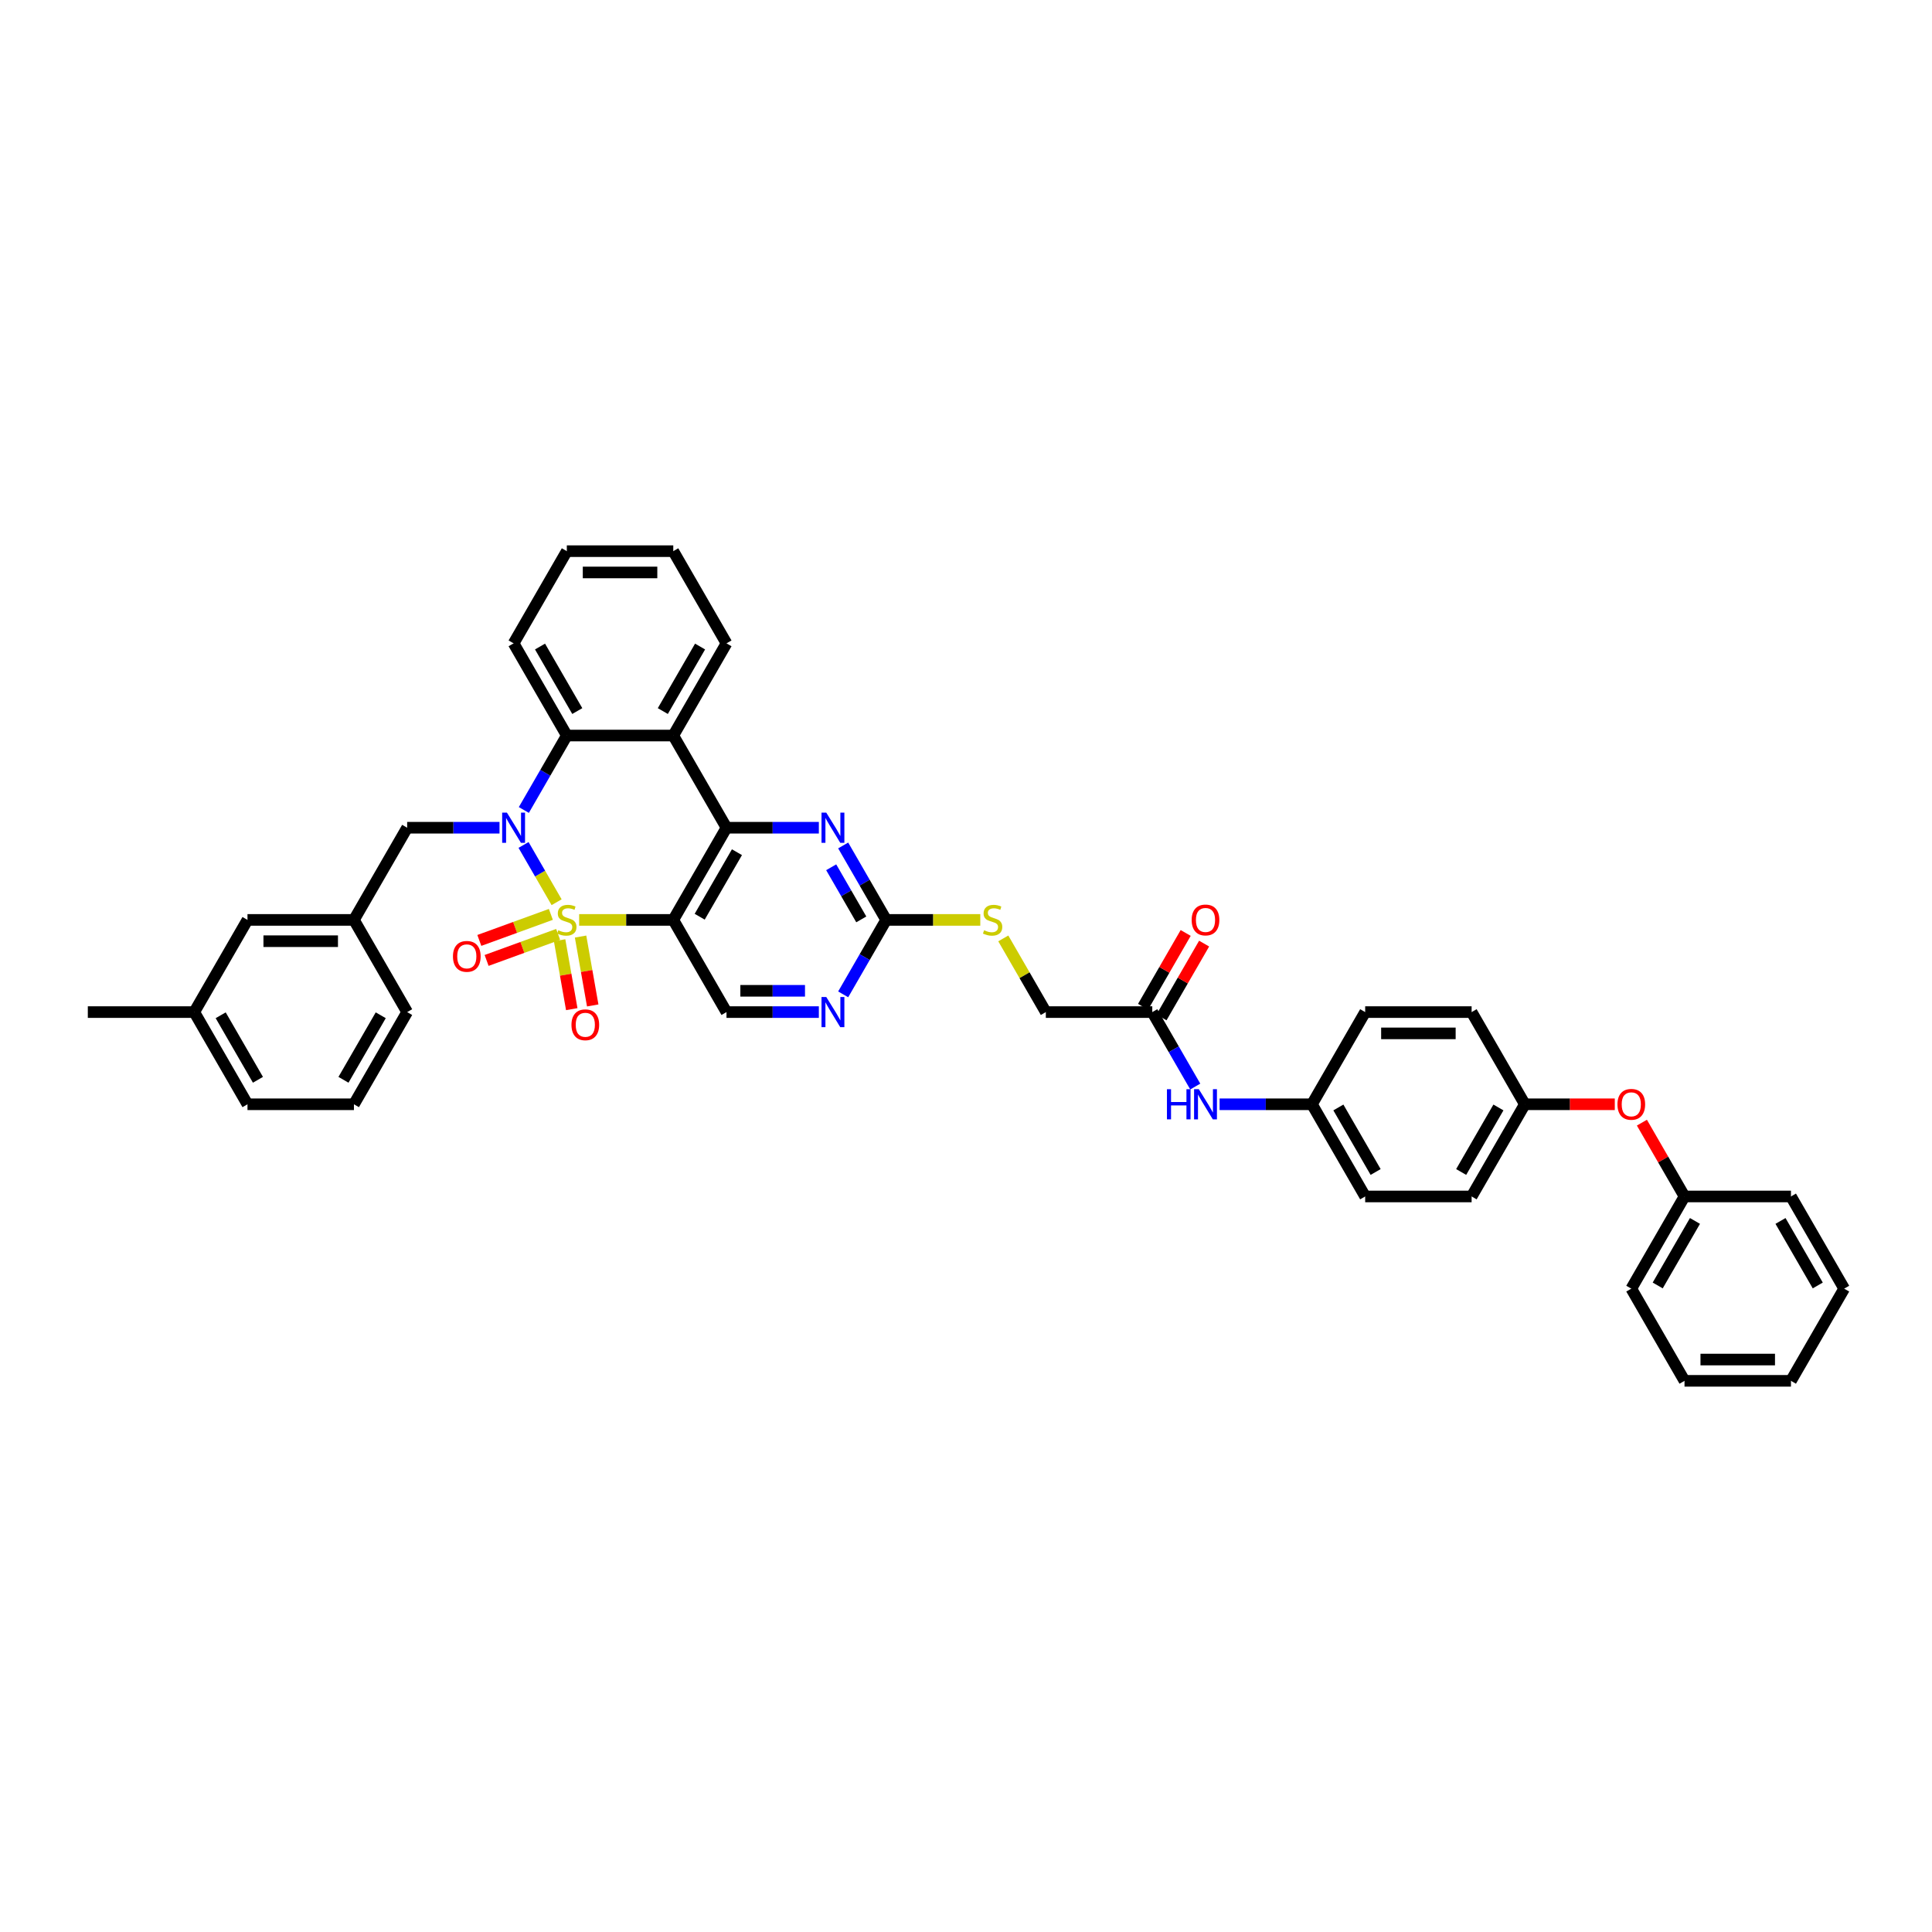 <?xml version='1.0' encoding='iso-8859-1'?>
<svg version='1.1' baseProfile='full'
              xmlns='http://www.w3.org/2000/svg'
                      xmlns:rdkit='http://www.rdkit.org/xml'
                      xmlns:xlink='http://www.w3.org/1999/xlink'
                  xml:space='preserve'
width='1000px' height='1000px' viewBox='0 0 1000 1000'>
<!-- END OF HEADER -->
<rect style='opacity:1.0;fill:#FFFFFF;stroke:none' width='1000' height='1000' x='0' y='0'> </rect>
<path class='bond-0' d='M 288.102,466.986 L 279.544,452.164' style='fill:none;fill-rule:evenodd;stroke:#CCCC00;stroke-width:6px;stroke-linecap:butt;stroke-linejoin:miter;stroke-opacity:1' />
<path class='bond-0' d='M 279.544,452.164 L 270.987,437.342' style='fill:none;fill-rule:evenodd;stroke:#0000FF;stroke-width:6px;stroke-linecap:butt;stroke-linejoin:miter;stroke-opacity:1' />
<path class='bond-1' d='M 299.769,476.143 L 324.127,476.143' style='fill:none;fill-rule:evenodd;stroke:#CCCC00;stroke-width:6px;stroke-linecap:butt;stroke-linejoin:miter;stroke-opacity:1' />
<path class='bond-1' d='M 324.127,476.143 L 348.485,476.143' style='fill:none;fill-rule:evenodd;stroke:#000000;stroke-width:6px;stroke-linecap:butt;stroke-linejoin:miter;stroke-opacity:1' />
<path class='bond-8' d='M 289.651,486.675 L 292.795,504.505' style='fill:none;fill-rule:evenodd;stroke:#CCCC00;stroke-width:6px;stroke-linecap:butt;stroke-linejoin:miter;stroke-opacity:1' />
<path class='bond-8' d='M 292.795,504.505 L 295.939,522.335' style='fill:none;fill-rule:evenodd;stroke:#FF0000;stroke-width:6px;stroke-linecap:butt;stroke-linejoin:miter;stroke-opacity:1' />
<path class='bond-8' d='M 300.503,484.762 L 303.647,502.591' style='fill:none;fill-rule:evenodd;stroke:#CCCC00;stroke-width:6px;stroke-linecap:butt;stroke-linejoin:miter;stroke-opacity:1' />
<path class='bond-8' d='M 303.647,502.591 L 306.791,520.421' style='fill:none;fill-rule:evenodd;stroke:#FF0000;stroke-width:6px;stroke-linecap:butt;stroke-linejoin:miter;stroke-opacity:1' />
<path class='bond-9' d='M 285.124,473.287 L 266.612,480.025' style='fill:none;fill-rule:evenodd;stroke:#CCCC00;stroke-width:6px;stroke-linecap:butt;stroke-linejoin:miter;stroke-opacity:1' />
<path class='bond-9' d='M 266.612,480.025 L 248.101,486.763' style='fill:none;fill-rule:evenodd;stroke:#FF0000;stroke-width:6px;stroke-linecap:butt;stroke-linejoin:miter;stroke-opacity:1' />
<path class='bond-9' d='M 288.893,483.642 L 270.381,490.38' style='fill:none;fill-rule:evenodd;stroke:#CCCC00;stroke-width:6px;stroke-linecap:butt;stroke-linejoin:miter;stroke-opacity:1' />
<path class='bond-9' d='M 270.381,490.38 L 251.869,497.118' style='fill:none;fill-rule:evenodd;stroke:#FF0000;stroke-width:6px;stroke-linecap:butt;stroke-linejoin:miter;stroke-opacity:1' />
<path class='bond-4' d='M 271.14,419.249 L 282.264,399.981' style='fill:none;fill-rule:evenodd;stroke:#0000FF;stroke-width:6px;stroke-linecap:butt;stroke-linejoin:miter;stroke-opacity:1' />
<path class='bond-4' d='M 282.264,399.981 L 293.388,380.713' style='fill:none;fill-rule:evenodd;stroke:#000000;stroke-width:6px;stroke-linecap:butt;stroke-linejoin:miter;stroke-opacity:1' />
<path class='bond-11' d='M 258.545,428.428 L 234.645,428.428' style='fill:none;fill-rule:evenodd;stroke:#0000FF;stroke-width:6px;stroke-linecap:butt;stroke-linejoin:miter;stroke-opacity:1' />
<path class='bond-11' d='M 234.645,428.428 L 210.744,428.428' style='fill:none;fill-rule:evenodd;stroke:#000000;stroke-width:6px;stroke-linecap:butt;stroke-linejoin:miter;stroke-opacity:1' />
<path class='bond-2' d='M 348.485,476.143 L 376.033,428.428' style='fill:none;fill-rule:evenodd;stroke:#000000;stroke-width:6px;stroke-linecap:butt;stroke-linejoin:miter;stroke-opacity:1' />
<path class='bond-2' d='M 362.16,474.495 L 381.444,441.095' style='fill:none;fill-rule:evenodd;stroke:#000000;stroke-width:6px;stroke-linecap:butt;stroke-linejoin:miter;stroke-opacity:1' />
<path class='bond-7' d='M 348.485,476.143 L 376.033,523.857' style='fill:none;fill-rule:evenodd;stroke:#000000;stroke-width:6px;stroke-linecap:butt;stroke-linejoin:miter;stroke-opacity:1' />
<path class='bond-3' d='M 376.033,428.428 L 348.485,380.713' style='fill:none;fill-rule:evenodd;stroke:#000000;stroke-width:6px;stroke-linecap:butt;stroke-linejoin:miter;stroke-opacity:1' />
<path class='bond-5' d='M 376.033,428.428 L 399.934,428.428' style='fill:none;fill-rule:evenodd;stroke:#000000;stroke-width:6px;stroke-linecap:butt;stroke-linejoin:miter;stroke-opacity:1' />
<path class='bond-5' d='M 399.934,428.428 L 423.835,428.428' style='fill:none;fill-rule:evenodd;stroke:#0000FF;stroke-width:6px;stroke-linecap:butt;stroke-linejoin:miter;stroke-opacity:1' />
<path class='bond-22' d='M 348.485,380.713 L 376.033,332.998' style='fill:none;fill-rule:evenodd;stroke:#000000;stroke-width:6px;stroke-linecap:butt;stroke-linejoin:miter;stroke-opacity:1' />
<path class='bond-22' d='M 343.074,368.046 L 362.358,334.645' style='fill:none;fill-rule:evenodd;stroke:#000000;stroke-width:6px;stroke-linecap:butt;stroke-linejoin:miter;stroke-opacity:1' />
<path class='bond-41' d='M 348.485,380.713 L 293.388,380.713' style='fill:none;fill-rule:evenodd;stroke:#000000;stroke-width:6px;stroke-linecap:butt;stroke-linejoin:miter;stroke-opacity:1' />
<path class='bond-24' d='M 293.388,380.713 L 265.84,332.998' style='fill:none;fill-rule:evenodd;stroke:#000000;stroke-width:6px;stroke-linecap:butt;stroke-linejoin:miter;stroke-opacity:1' />
<path class='bond-24' d='M 298.799,368.046 L 279.515,334.645' style='fill:none;fill-rule:evenodd;stroke:#000000;stroke-width:6px;stroke-linecap:butt;stroke-linejoin:miter;stroke-opacity:1' />
<path class='bond-42' d='M 436.429,437.607 L 447.553,456.875' style='fill:none;fill-rule:evenodd;stroke:#0000FF;stroke-width:6px;stroke-linecap:butt;stroke-linejoin:miter;stroke-opacity:1' />
<path class='bond-42' d='M 447.553,456.875 L 458.678,476.143' style='fill:none;fill-rule:evenodd;stroke:#000000;stroke-width:6px;stroke-linecap:butt;stroke-linejoin:miter;stroke-opacity:1' />
<path class='bond-42' d='M 430.223,448.897 L 438.01,462.384' style='fill:none;fill-rule:evenodd;stroke:#0000FF;stroke-width:6px;stroke-linecap:butt;stroke-linejoin:miter;stroke-opacity:1' />
<path class='bond-42' d='M 438.01,462.384 L 445.797,475.872' style='fill:none;fill-rule:evenodd;stroke:#000000;stroke-width:6px;stroke-linecap:butt;stroke-linejoin:miter;stroke-opacity:1' />
<path class='bond-6' d='M 458.678,476.143 L 447.553,495.41' style='fill:none;fill-rule:evenodd;stroke:#000000;stroke-width:6px;stroke-linecap:butt;stroke-linejoin:miter;stroke-opacity:1' />
<path class='bond-6' d='M 447.553,495.41 L 436.429,514.678' style='fill:none;fill-rule:evenodd;stroke:#0000FF;stroke-width:6px;stroke-linecap:butt;stroke-linejoin:miter;stroke-opacity:1' />
<path class='bond-14' d='M 458.678,476.143 L 483.036,476.143' style='fill:none;fill-rule:evenodd;stroke:#000000;stroke-width:6px;stroke-linecap:butt;stroke-linejoin:miter;stroke-opacity:1' />
<path class='bond-14' d='M 483.036,476.143 L 507.394,476.143' style='fill:none;fill-rule:evenodd;stroke:#CCCC00;stroke-width:6px;stroke-linecap:butt;stroke-linejoin:miter;stroke-opacity:1' />
<path class='bond-10' d='M 376.033,523.857 L 399.934,523.857' style='fill:none;fill-rule:evenodd;stroke:#000000;stroke-width:6px;stroke-linecap:butt;stroke-linejoin:miter;stroke-opacity:1' />
<path class='bond-10' d='M 399.934,523.857 L 423.835,523.857' style='fill:none;fill-rule:evenodd;stroke:#0000FF;stroke-width:6px;stroke-linecap:butt;stroke-linejoin:miter;stroke-opacity:1' />
<path class='bond-10' d='M 383.203,512.838 L 399.934,512.838' style='fill:none;fill-rule:evenodd;stroke:#000000;stroke-width:6px;stroke-linecap:butt;stroke-linejoin:miter;stroke-opacity:1' />
<path class='bond-10' d='M 399.934,512.838 L 416.664,512.838' style='fill:none;fill-rule:evenodd;stroke:#0000FF;stroke-width:6px;stroke-linecap:butt;stroke-linejoin:miter;stroke-opacity:1' />
<path class='bond-15' d='M 210.744,428.428 L 183.196,476.143' style='fill:none;fill-rule:evenodd;stroke:#000000;stroke-width:6px;stroke-linecap:butt;stroke-linejoin:miter;stroke-opacity:1' />
<path class='bond-12' d='M 596.419,523.857 L 541.322,523.857' style='fill:none;fill-rule:evenodd;stroke:#000000;stroke-width:6px;stroke-linecap:butt;stroke-linejoin:miter;stroke-opacity:1' />
<path class='bond-13' d='M 596.419,523.857 L 607.543,543.125' style='fill:none;fill-rule:evenodd;stroke:#000000;stroke-width:6px;stroke-linecap:butt;stroke-linejoin:miter;stroke-opacity:1' />
<path class='bond-13' d='M 607.543,543.125 L 618.667,562.393' style='fill:none;fill-rule:evenodd;stroke:#0000FF;stroke-width:6px;stroke-linecap:butt;stroke-linejoin:miter;stroke-opacity:1' />
<path class='bond-16' d='M 601.19,526.612 L 612.219,507.51' style='fill:none;fill-rule:evenodd;stroke:#000000;stroke-width:6px;stroke-linecap:butt;stroke-linejoin:miter;stroke-opacity:1' />
<path class='bond-16' d='M 612.219,507.51 L 623.248,488.407' style='fill:none;fill-rule:evenodd;stroke:#FF0000;stroke-width:6px;stroke-linecap:butt;stroke-linejoin:miter;stroke-opacity:1' />
<path class='bond-16' d='M 591.647,521.103 L 602.676,502' style='fill:none;fill-rule:evenodd;stroke:#000000;stroke-width:6px;stroke-linecap:butt;stroke-linejoin:miter;stroke-opacity:1' />
<path class='bond-16' d='M 602.676,502 L 613.705,482.897' style='fill:none;fill-rule:evenodd;stroke:#FF0000;stroke-width:6px;stroke-linecap:butt;stroke-linejoin:miter;stroke-opacity:1' />
<path class='bond-19' d='M 631.262,571.572 L 655.163,571.572' style='fill:none;fill-rule:evenodd;stroke:#0000FF;stroke-width:6px;stroke-linecap:butt;stroke-linejoin:miter;stroke-opacity:1' />
<path class='bond-19' d='M 655.163,571.572 L 679.063,571.572' style='fill:none;fill-rule:evenodd;stroke:#000000;stroke-width:6px;stroke-linecap:butt;stroke-linejoin:miter;stroke-opacity:1' />
<path class='bond-18' d='M 519.303,485.718 L 530.312,504.788' style='fill:none;fill-rule:evenodd;stroke:#CCCC00;stroke-width:6px;stroke-linecap:butt;stroke-linejoin:miter;stroke-opacity:1' />
<path class='bond-18' d='M 530.312,504.788 L 541.322,523.857' style='fill:none;fill-rule:evenodd;stroke:#000000;stroke-width:6px;stroke-linecap:butt;stroke-linejoin:miter;stroke-opacity:1' />
<path class='bond-21' d='M 183.196,476.143 L 128.099,476.143' style='fill:none;fill-rule:evenodd;stroke:#000000;stroke-width:6px;stroke-linecap:butt;stroke-linejoin:miter;stroke-opacity:1' />
<path class='bond-21' d='M 174.931,487.162 L 136.364,487.162' style='fill:none;fill-rule:evenodd;stroke:#000000;stroke-width:6px;stroke-linecap:butt;stroke-linejoin:miter;stroke-opacity:1' />
<path class='bond-31' d='M 183.196,476.143 L 210.744,523.857' style='fill:none;fill-rule:evenodd;stroke:#000000;stroke-width:6px;stroke-linecap:butt;stroke-linejoin:miter;stroke-opacity:1' />
<path class='bond-17' d='M 835.813,571.572 L 812.534,571.572' style='fill:none;fill-rule:evenodd;stroke:#FF0000;stroke-width:6px;stroke-linecap:butt;stroke-linejoin:miter;stroke-opacity:1' />
<path class='bond-17' d='M 812.534,571.572 L 789.256,571.572' style='fill:none;fill-rule:evenodd;stroke:#000000;stroke-width:6px;stroke-linecap:butt;stroke-linejoin:miter;stroke-opacity:1' />
<path class='bond-23' d='M 849.843,581.082 L 860.872,600.185' style='fill:none;fill-rule:evenodd;stroke:#FF0000;stroke-width:6px;stroke-linecap:butt;stroke-linejoin:miter;stroke-opacity:1' />
<path class='bond-23' d='M 860.872,600.185 L 871.901,619.287' style='fill:none;fill-rule:evenodd;stroke:#000000;stroke-width:6px;stroke-linecap:butt;stroke-linejoin:miter;stroke-opacity:1' />
<path class='bond-25' d='M 679.063,571.572 L 706.612,619.287' style='fill:none;fill-rule:evenodd;stroke:#000000;stroke-width:6px;stroke-linecap:butt;stroke-linejoin:miter;stroke-opacity:1' />
<path class='bond-25' d='M 692.739,573.22 L 712.022,606.62' style='fill:none;fill-rule:evenodd;stroke:#000000;stroke-width:6px;stroke-linecap:butt;stroke-linejoin:miter;stroke-opacity:1' />
<path class='bond-26' d='M 679.063,571.572 L 706.612,523.857' style='fill:none;fill-rule:evenodd;stroke:#000000;stroke-width:6px;stroke-linecap:butt;stroke-linejoin:miter;stroke-opacity:1' />
<path class='bond-20' d='M 789.256,571.572 L 761.708,523.857' style='fill:none;fill-rule:evenodd;stroke:#000000;stroke-width:6px;stroke-linecap:butt;stroke-linejoin:miter;stroke-opacity:1' />
<path class='bond-45' d='M 789.256,571.572 L 761.708,619.287' style='fill:none;fill-rule:evenodd;stroke:#000000;stroke-width:6px;stroke-linecap:butt;stroke-linejoin:miter;stroke-opacity:1' />
<path class='bond-45' d='M 775.581,573.22 L 756.297,606.62' style='fill:none;fill-rule:evenodd;stroke:#000000;stroke-width:6px;stroke-linecap:butt;stroke-linejoin:miter;stroke-opacity:1' />
<path class='bond-27' d='M 128.099,476.143 L 100.551,523.857' style='fill:none;fill-rule:evenodd;stroke:#000000;stroke-width:6px;stroke-linecap:butt;stroke-linejoin:miter;stroke-opacity:1' />
<path class='bond-36' d='M 376.033,332.998 L 348.485,285.283' style='fill:none;fill-rule:evenodd;stroke:#000000;stroke-width:6px;stroke-linecap:butt;stroke-linejoin:miter;stroke-opacity:1' />
<path class='bond-34' d='M 871.901,619.287 L 844.353,667.002' style='fill:none;fill-rule:evenodd;stroke:#000000;stroke-width:6px;stroke-linecap:butt;stroke-linejoin:miter;stroke-opacity:1' />
<path class='bond-34' d='M 877.312,631.954 L 858.028,665.355' style='fill:none;fill-rule:evenodd;stroke:#000000;stroke-width:6px;stroke-linecap:butt;stroke-linejoin:miter;stroke-opacity:1' />
<path class='bond-35' d='M 871.901,619.287 L 926.997,619.287' style='fill:none;fill-rule:evenodd;stroke:#000000;stroke-width:6px;stroke-linecap:butt;stroke-linejoin:miter;stroke-opacity:1' />
<path class='bond-37' d='M 265.84,332.998 L 293.388,285.283' style='fill:none;fill-rule:evenodd;stroke:#000000;stroke-width:6px;stroke-linecap:butt;stroke-linejoin:miter;stroke-opacity:1' />
<path class='bond-28' d='M 706.612,619.287 L 761.708,619.287' style='fill:none;fill-rule:evenodd;stroke:#000000;stroke-width:6px;stroke-linecap:butt;stroke-linejoin:miter;stroke-opacity:1' />
<path class='bond-29' d='M 706.612,523.857 L 761.708,523.857' style='fill:none;fill-rule:evenodd;stroke:#000000;stroke-width:6px;stroke-linecap:butt;stroke-linejoin:miter;stroke-opacity:1' />
<path class='bond-29' d='M 714.876,534.877 L 753.444,534.877' style='fill:none;fill-rule:evenodd;stroke:#000000;stroke-width:6px;stroke-linecap:butt;stroke-linejoin:miter;stroke-opacity:1' />
<path class='bond-33' d='M 100.551,523.857 L 45.455,523.857' style='fill:none;fill-rule:evenodd;stroke:#000000;stroke-width:6px;stroke-linecap:butt;stroke-linejoin:miter;stroke-opacity:1' />
<path class='bond-44' d='M 100.551,523.857 L 128.099,571.572' style='fill:none;fill-rule:evenodd;stroke:#000000;stroke-width:6px;stroke-linecap:butt;stroke-linejoin:miter;stroke-opacity:1' />
<path class='bond-44' d='M 114.226,525.505 L 133.51,558.905' style='fill:none;fill-rule:evenodd;stroke:#000000;stroke-width:6px;stroke-linecap:butt;stroke-linejoin:miter;stroke-opacity:1' />
<path class='bond-30' d='M 183.196,571.572 L 210.744,523.857' style='fill:none;fill-rule:evenodd;stroke:#000000;stroke-width:6px;stroke-linecap:butt;stroke-linejoin:miter;stroke-opacity:1' />
<path class='bond-30' d='M 177.785,558.905 L 197.069,525.505' style='fill:none;fill-rule:evenodd;stroke:#000000;stroke-width:6px;stroke-linecap:butt;stroke-linejoin:miter;stroke-opacity:1' />
<path class='bond-32' d='M 183.196,571.572 L 128.099,571.572' style='fill:none;fill-rule:evenodd;stroke:#000000;stroke-width:6px;stroke-linecap:butt;stroke-linejoin:miter;stroke-opacity:1' />
<path class='bond-39' d='M 844.353,667.002 L 871.901,714.717' style='fill:none;fill-rule:evenodd;stroke:#000000;stroke-width:6px;stroke-linecap:butt;stroke-linejoin:miter;stroke-opacity:1' />
<path class='bond-38' d='M 926.997,619.287 L 954.545,667.002' style='fill:none;fill-rule:evenodd;stroke:#000000;stroke-width:6px;stroke-linecap:butt;stroke-linejoin:miter;stroke-opacity:1' />
<path class='bond-38' d='M 921.586,631.954 L 940.87,665.355' style='fill:none;fill-rule:evenodd;stroke:#000000;stroke-width:6px;stroke-linecap:butt;stroke-linejoin:miter;stroke-opacity:1' />
<path class='bond-43' d='M 348.485,285.283 L 293.388,285.283' style='fill:none;fill-rule:evenodd;stroke:#000000;stroke-width:6px;stroke-linecap:butt;stroke-linejoin:miter;stroke-opacity:1' />
<path class='bond-43' d='M 340.22,296.302 L 301.653,296.302' style='fill:none;fill-rule:evenodd;stroke:#000000;stroke-width:6px;stroke-linecap:butt;stroke-linejoin:miter;stroke-opacity:1' />
<path class='bond-40' d='M 954.545,667.002 L 926.997,714.717' style='fill:none;fill-rule:evenodd;stroke:#000000;stroke-width:6px;stroke-linecap:butt;stroke-linejoin:miter;stroke-opacity:1' />
<path class='bond-46' d='M 871.901,714.717 L 926.997,714.717' style='fill:none;fill-rule:evenodd;stroke:#000000;stroke-width:6px;stroke-linecap:butt;stroke-linejoin:miter;stroke-opacity:1' />
<path class='bond-46' d='M 880.165,703.698 L 918.733,703.698' style='fill:none;fill-rule:evenodd;stroke:#000000;stroke-width:6px;stroke-linecap:butt;stroke-linejoin:miter;stroke-opacity:1' />
<path  class='atom-0' d='M 288.981 481.498
Q 289.157 481.564, 289.884 481.873
Q 290.612 482.181, 291.405 482.379
Q 292.22 482.556, 293.014 482.556
Q 294.49 482.556, 295.35 481.851
Q 296.209 481.123, 296.209 479.867
Q 296.209 479.008, 295.769 478.479
Q 295.35 477.95, 294.689 477.663
Q 294.028 477.377, 292.926 477.046
Q 291.537 476.627, 290.7 476.231
Q 289.884 475.834, 289.289 474.997
Q 288.716 474.159, 288.716 472.749
Q 288.716 470.787, 290.039 469.575
Q 291.383 468.363, 294.028 468.363
Q 295.835 468.363, 297.884 469.222
L 297.377 470.919
Q 295.504 470.148, 294.094 470.148
Q 292.573 470.148, 291.736 470.787
Q 290.898 471.404, 290.92 472.484
Q 290.92 473.322, 291.339 473.829
Q 291.78 474.335, 292.397 474.622
Q 293.036 474.908, 294.094 475.239
Q 295.504 475.68, 296.342 476.121
Q 297.179 476.561, 297.774 477.465
Q 298.391 478.346, 298.391 479.867
Q 298.391 482.027, 296.937 483.195
Q 295.504 484.341, 293.102 484.341
Q 291.713 484.341, 290.656 484.032
Q 289.62 483.746, 288.386 483.239
L 288.981 481.498
' fill='#CCCC00'/>
<path  class='atom-1' d='M 262.391 420.626
L 267.504 428.89
Q 268.011 429.706, 268.826 431.182
Q 269.642 432.659, 269.686 432.747
L 269.686 420.626
L 271.758 420.626
L 271.758 436.229
L 269.62 436.229
L 264.132 427.193
Q 263.493 426.136, 262.81 424.924
Q 262.149 423.711, 261.95 423.337
L 261.95 436.229
L 259.923 436.229
L 259.923 420.626
L 262.391 420.626
' fill='#0000FF'/>
<path  class='atom-6' d='M 427.68 420.626
L 432.793 428.89
Q 433.3 429.706, 434.116 431.182
Q 434.931 432.659, 434.975 432.747
L 434.975 420.626
L 437.047 420.626
L 437.047 436.229
L 434.909 436.229
L 429.421 427.193
Q 428.782 426.136, 428.099 424.924
Q 427.438 423.711, 427.24 423.337
L 427.24 436.229
L 425.212 436.229
L 425.212 420.626
L 427.68 420.626
' fill='#0000FF'/>
<path  class='atom-9' d='M 295.793 530.446
Q 295.793 526.699, 297.645 524.606
Q 299.496 522.512, 302.956 522.512
Q 306.416 522.512, 308.267 524.606
Q 310.118 526.699, 310.118 530.446
Q 310.118 534.237, 308.245 536.396
Q 306.372 538.534, 302.956 538.534
Q 299.518 538.534, 297.645 536.396
Q 295.793 534.259, 295.793 530.446
M 302.956 536.771
Q 305.336 536.771, 306.614 535.184
Q 307.915 533.575, 307.915 530.446
Q 307.915 527.383, 306.614 525.84
Q 305.336 524.275, 302.956 524.275
Q 300.576 524.275, 299.275 525.818
Q 297.997 527.361, 297.997 530.446
Q 297.997 533.598, 299.275 535.184
Q 300.576 536.771, 302.956 536.771
' fill='#FF0000'/>
<path  class='atom-10' d='M 234.452 495.031
Q 234.452 491.284, 236.303 489.19
Q 238.155 487.097, 241.615 487.097
Q 245.075 487.097, 246.926 489.19
Q 248.777 491.284, 248.777 495.031
Q 248.777 498.821, 246.904 500.981
Q 245.031 503.119, 241.615 503.119
Q 238.177 503.119, 236.303 500.981
Q 234.452 498.843, 234.452 495.031
M 241.615 501.356
Q 243.995 501.356, 245.273 499.769
Q 246.573 498.16, 246.573 495.031
Q 246.573 491.967, 245.273 490.425
Q 243.995 488.86, 241.615 488.86
Q 239.235 488.86, 237.934 490.403
Q 236.656 491.945, 236.656 495.031
Q 236.656 498.182, 237.934 499.769
Q 239.235 501.356, 241.615 501.356
' fill='#FF0000'/>
<path  class='atom-11' d='M 427.68 516.056
L 432.793 524.32
Q 433.3 525.136, 434.116 526.612
Q 434.931 528.089, 434.975 528.177
L 434.975 516.056
L 437.047 516.056
L 437.047 531.659
L 434.909 531.659
L 429.421 522.623
Q 428.782 521.565, 428.099 520.353
Q 427.438 519.141, 427.24 518.767
L 427.24 531.659
L 425.212 531.659
L 425.212 516.056
L 427.68 516.056
' fill='#0000FF'/>
<path  class='atom-14' d='M 604.011 563.771
L 606.127 563.771
L 606.127 570.404
L 614.105 570.404
L 614.105 563.771
L 616.22 563.771
L 616.22 579.374
L 614.105 579.374
L 614.105 572.167
L 606.127 572.167
L 606.127 579.374
L 604.011 579.374
L 604.011 563.771
' fill='#0000FF'/>
<path  class='atom-14' d='M 620.518 563.771
L 625.631 572.035
Q 626.138 572.851, 626.953 574.327
Q 627.769 575.804, 627.813 575.892
L 627.813 563.771
L 629.884 563.771
L 629.884 579.374
L 627.747 579.374
L 622.259 570.338
Q 621.62 569.28, 620.937 568.068
Q 620.275 566.856, 620.077 566.481
L 620.077 579.374
L 618.05 579.374
L 618.05 563.771
L 620.518 563.771
' fill='#0000FF'/>
<path  class='atom-15' d='M 509.366 481.498
Q 509.543 481.564, 510.27 481.873
Q 510.997 482.181, 511.791 482.379
Q 512.606 482.556, 513.399 482.556
Q 514.876 482.556, 515.736 481.851
Q 516.595 481.123, 516.595 479.867
Q 516.595 479.008, 516.154 478.479
Q 515.736 477.95, 515.074 477.663
Q 514.413 477.377, 513.311 477.046
Q 511.923 476.627, 511.085 476.231
Q 510.27 475.834, 509.675 474.997
Q 509.102 474.159, 509.102 472.749
Q 509.102 470.787, 510.424 469.575
Q 511.769 468.363, 514.413 468.363
Q 516.22 468.363, 518.27 469.222
L 517.763 470.919
Q 515.89 470.148, 514.479 470.148
Q 512.959 470.148, 512.121 470.787
Q 511.284 471.404, 511.306 472.484
Q 511.306 473.322, 511.725 473.829
Q 512.165 474.335, 512.782 474.622
Q 513.421 474.908, 514.479 475.239
Q 515.89 475.68, 516.727 476.121
Q 517.565 476.561, 518.16 477.465
Q 518.777 478.346, 518.777 479.867
Q 518.777 482.027, 517.322 483.195
Q 515.89 484.341, 513.488 484.341
Q 512.099 484.341, 511.041 484.032
Q 510.006 483.746, 508.771 483.239
L 509.366 481.498
' fill='#CCCC00'/>
<path  class='atom-17' d='M 616.804 476.187
Q 616.804 472.44, 618.656 470.346
Q 620.507 468.253, 623.967 468.253
Q 627.427 468.253, 629.278 470.346
Q 631.129 472.44, 631.129 476.187
Q 631.129 479.977, 629.256 482.137
Q 627.383 484.275, 623.967 484.275
Q 620.529 484.275, 618.656 482.137
Q 616.804 479.999, 616.804 476.187
M 623.967 482.512
Q 626.347 482.512, 627.625 480.925
Q 628.926 479.316, 628.926 476.187
Q 628.926 473.123, 627.625 471.581
Q 626.347 470.016, 623.967 470.016
Q 621.587 470.016, 620.287 471.559
Q 619.008 473.101, 619.008 476.187
Q 619.008 479.338, 620.287 480.925
Q 621.587 482.512, 623.967 482.512
' fill='#FF0000'/>
<path  class='atom-18' d='M 837.19 571.616
Q 837.19 567.87, 839.041 565.776
Q 840.893 563.683, 844.353 563.683
Q 847.813 563.683, 849.664 565.776
Q 851.515 567.87, 851.515 571.616
Q 851.515 575.407, 849.642 577.567
Q 847.769 579.705, 844.353 579.705
Q 840.915 579.705, 839.041 577.567
Q 837.19 575.429, 837.19 571.616
M 844.353 577.941
Q 846.733 577.941, 848.011 576.355
Q 849.311 574.746, 849.311 571.616
Q 849.311 568.553, 848.011 567.01
Q 846.733 565.446, 844.353 565.446
Q 841.972 565.446, 840.672 566.988
Q 839.394 568.531, 839.394 571.616
Q 839.394 574.768, 840.672 576.355
Q 841.972 577.941, 844.353 577.941
' fill='#FF0000'/>
</svg>
